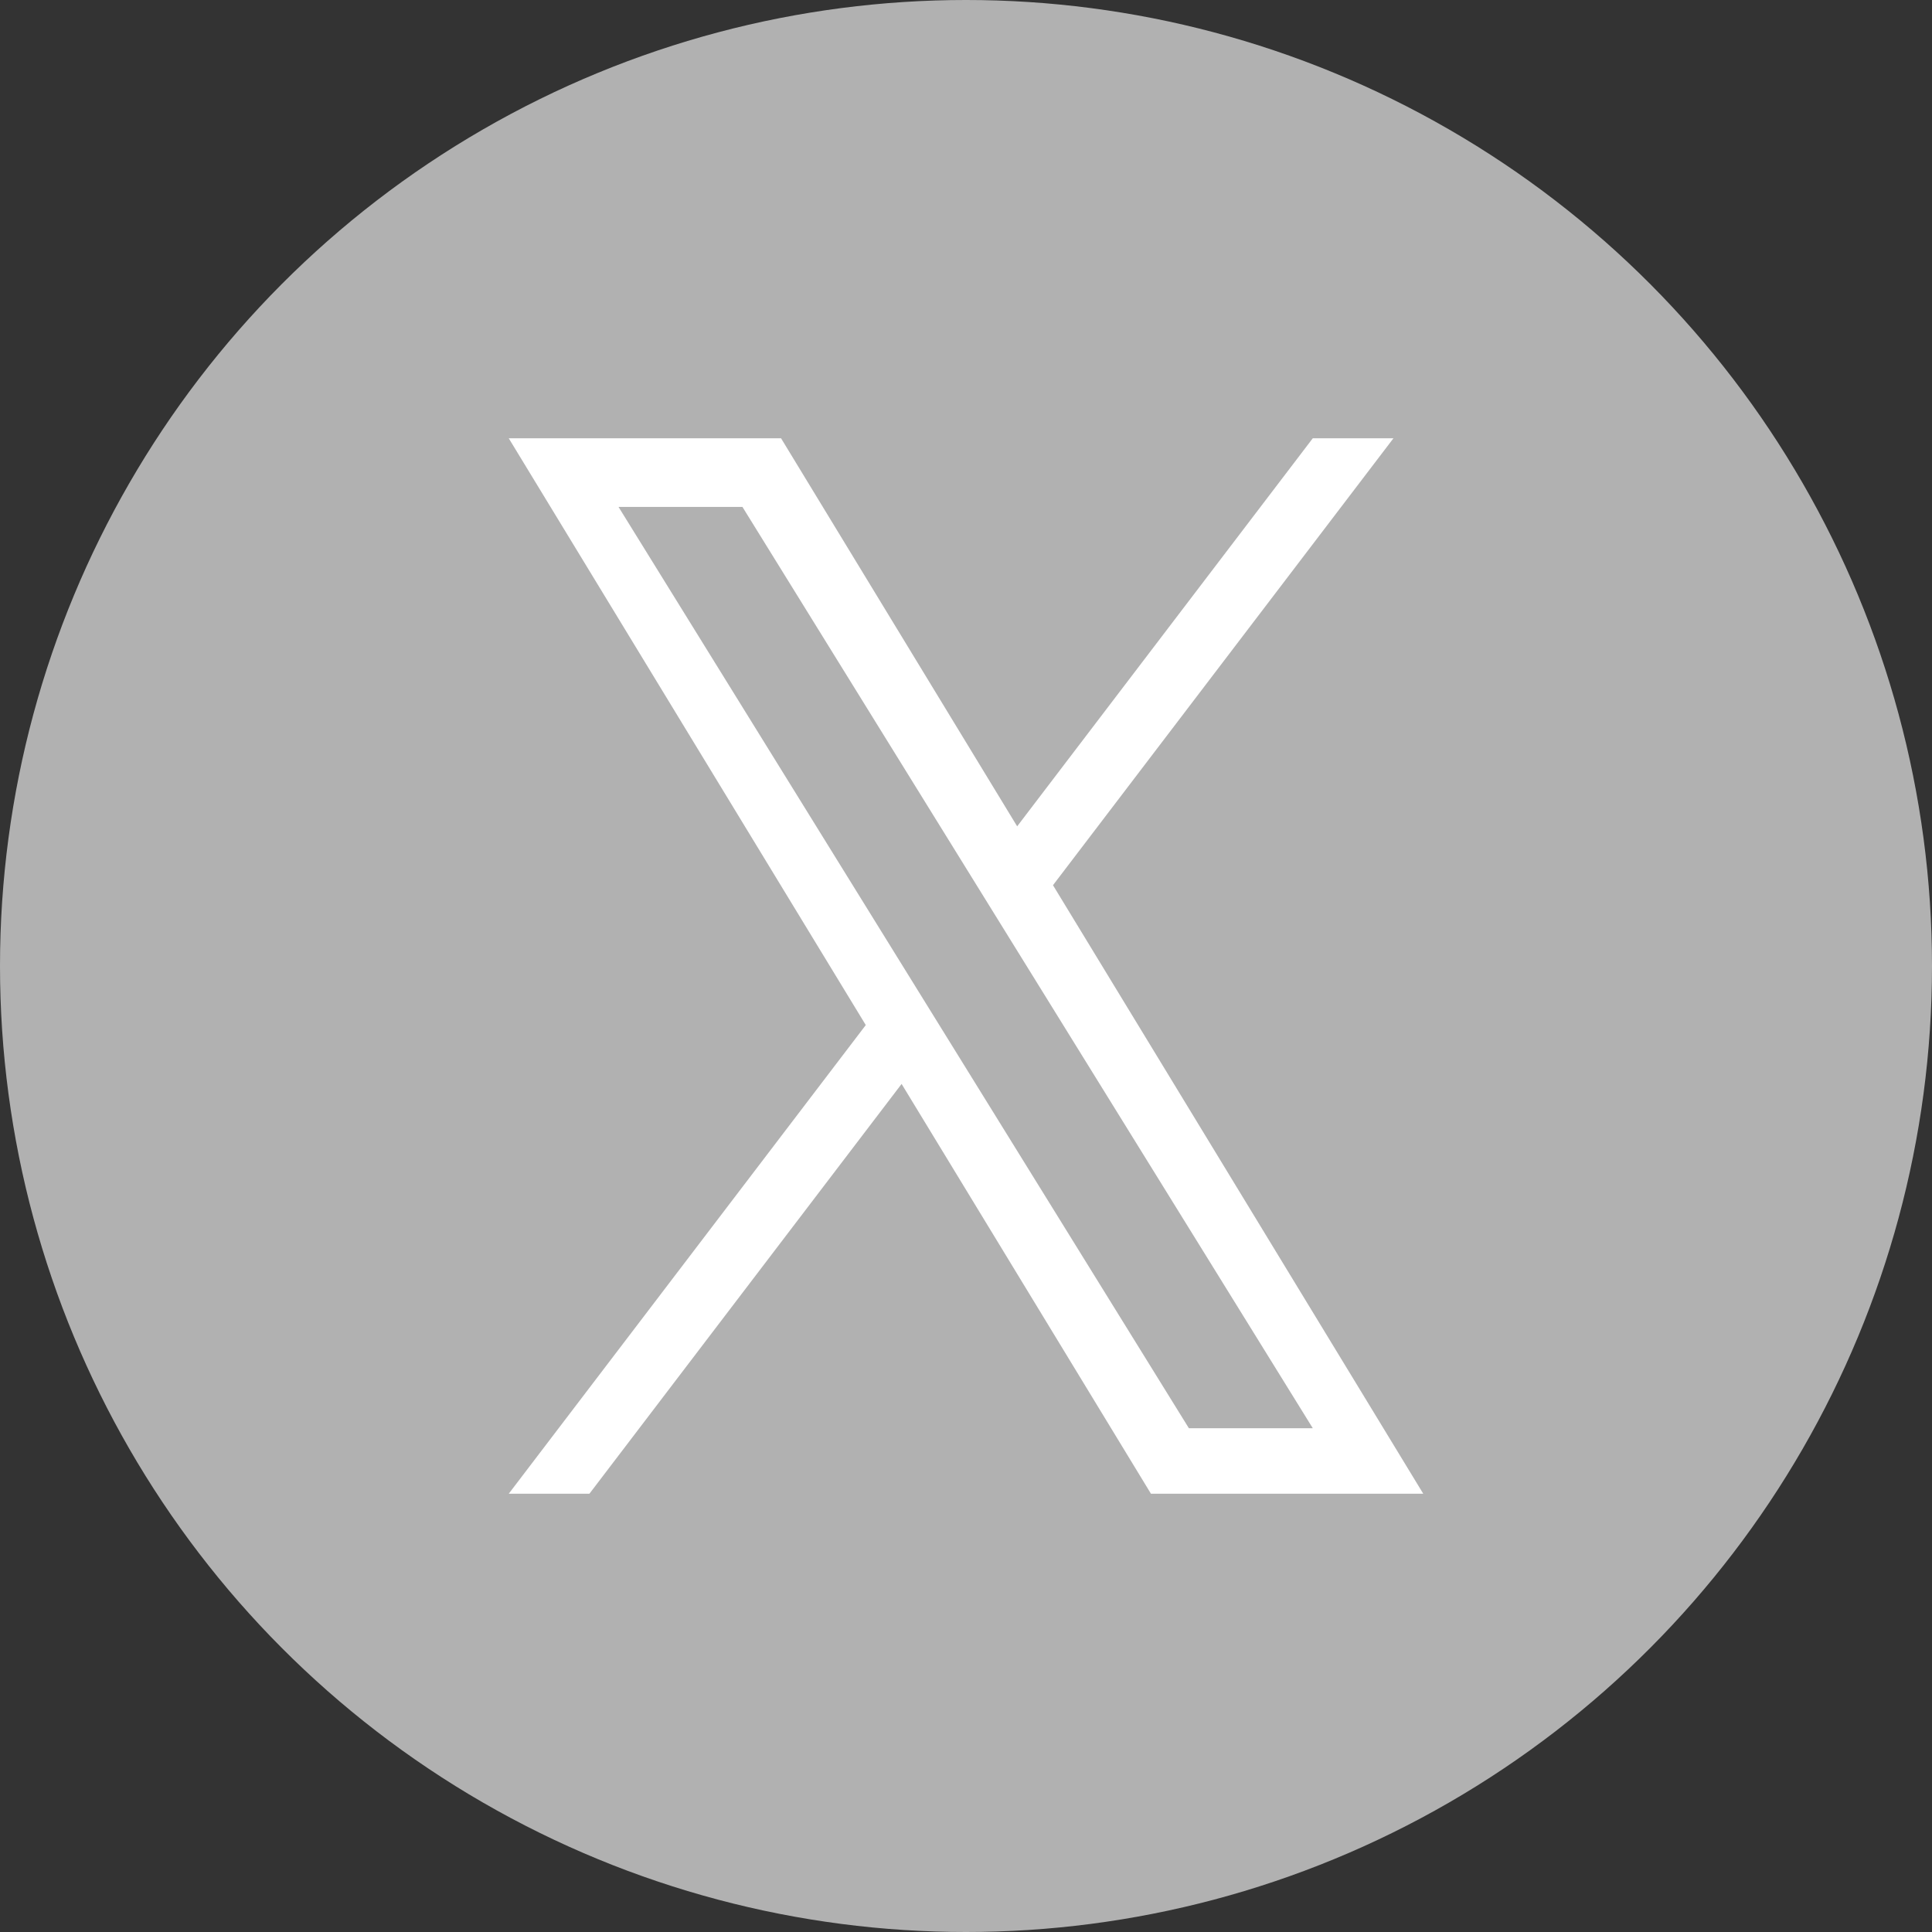 <svg id="グループ_1" data-name="グループ 1" xmlns="http://www.w3.org/2000/svg" width="300" height="300" viewBox="0 0 300 300">
  <rect x="0" y="0" width="300" height="300" fill="#333333" stroke="none"/>
  <circle id="楕円形_1" data-name="楕円形 1" cx="150" cy="150" r="150" fill="#b1b1b1"/>
  <path id="icon_x" d="M84.509,69.393,137.372,0H124.845l-45.9,60.253L42.284,0H0L55.438,91.113,0,163.882H12.527L61,100.253l38.716,63.629H142L84.506,69.393ZM67.351,91.916l-5.617-9.073L17.041,10.65H36.283L72.35,68.912l5.617,9.073,46.884,75.732H105.61l-38.258-61.8Z" transform="translate(79 68.059)" fill="#fff"/>
</svg>
